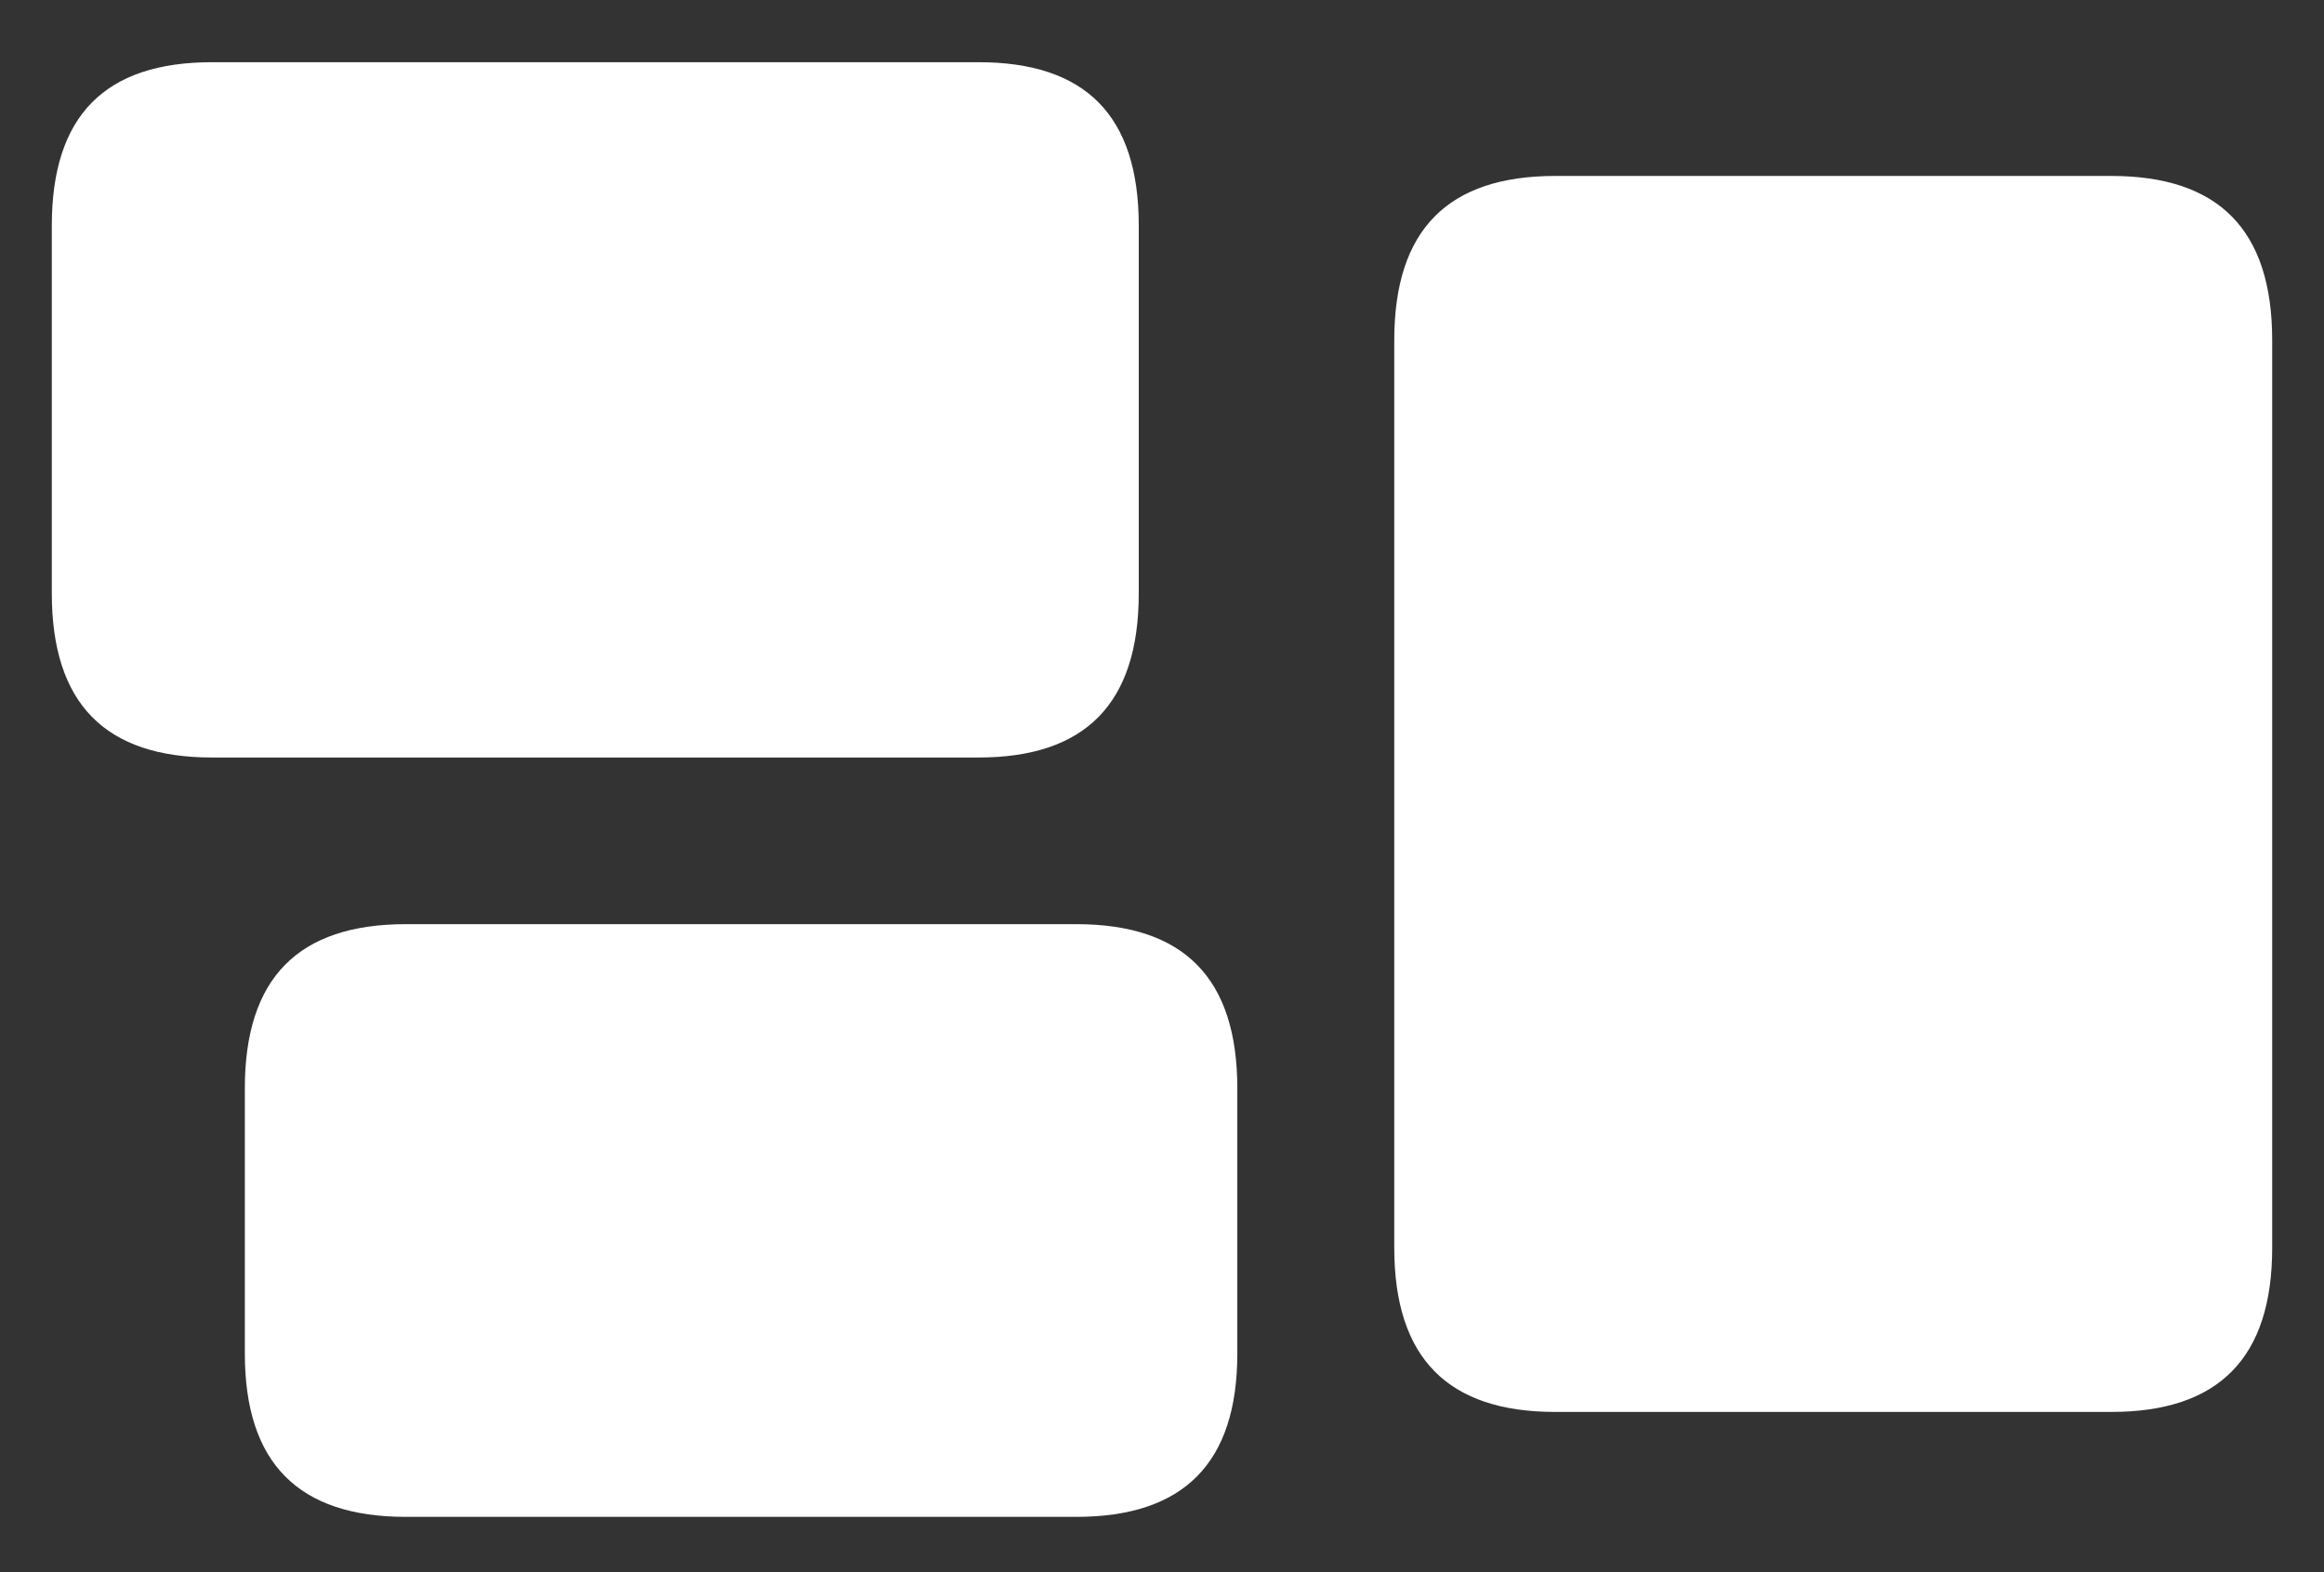 <svg width="34" height="23" viewBox="0 0 34 23" fill="none" xmlns="http://www.w3.org/2000/svg">
<rect x="0" y="0" width="34" height="23" fill="#333333" stroke="none"/>
<path d="M3.102 11.082H14.316C15.875 11.082 16.66 10.297 16.66 8.68V3.301C16.66 1.684 15.875 0.91 14.316 0.91H3.102C1.543 0.91 0.758 1.684 0.758 3.301V8.68C0.758 10.297 1.543 11.082 3.102 11.082ZM22.754 20.656H30.887C32.457 20.656 33.242 19.871 33.242 18.254V4.977C33.242 3.359 32.457 2.574 30.887 2.574H22.754C21.184 2.574 20.398 3.359 20.398 4.977V18.254C20.398 19.871 21.184 20.656 22.754 20.656ZM5.938 22.191H15.746C17.316 22.191 18.102 21.406 18.102 19.801V15.922C18.102 14.305 17.316 13.52 15.746 13.52H5.938C4.367 13.52 3.582 14.305 3.582 15.922V19.801C3.582 21.406 4.367 22.191 5.938 22.191Z" fill="white"/>
</svg>
